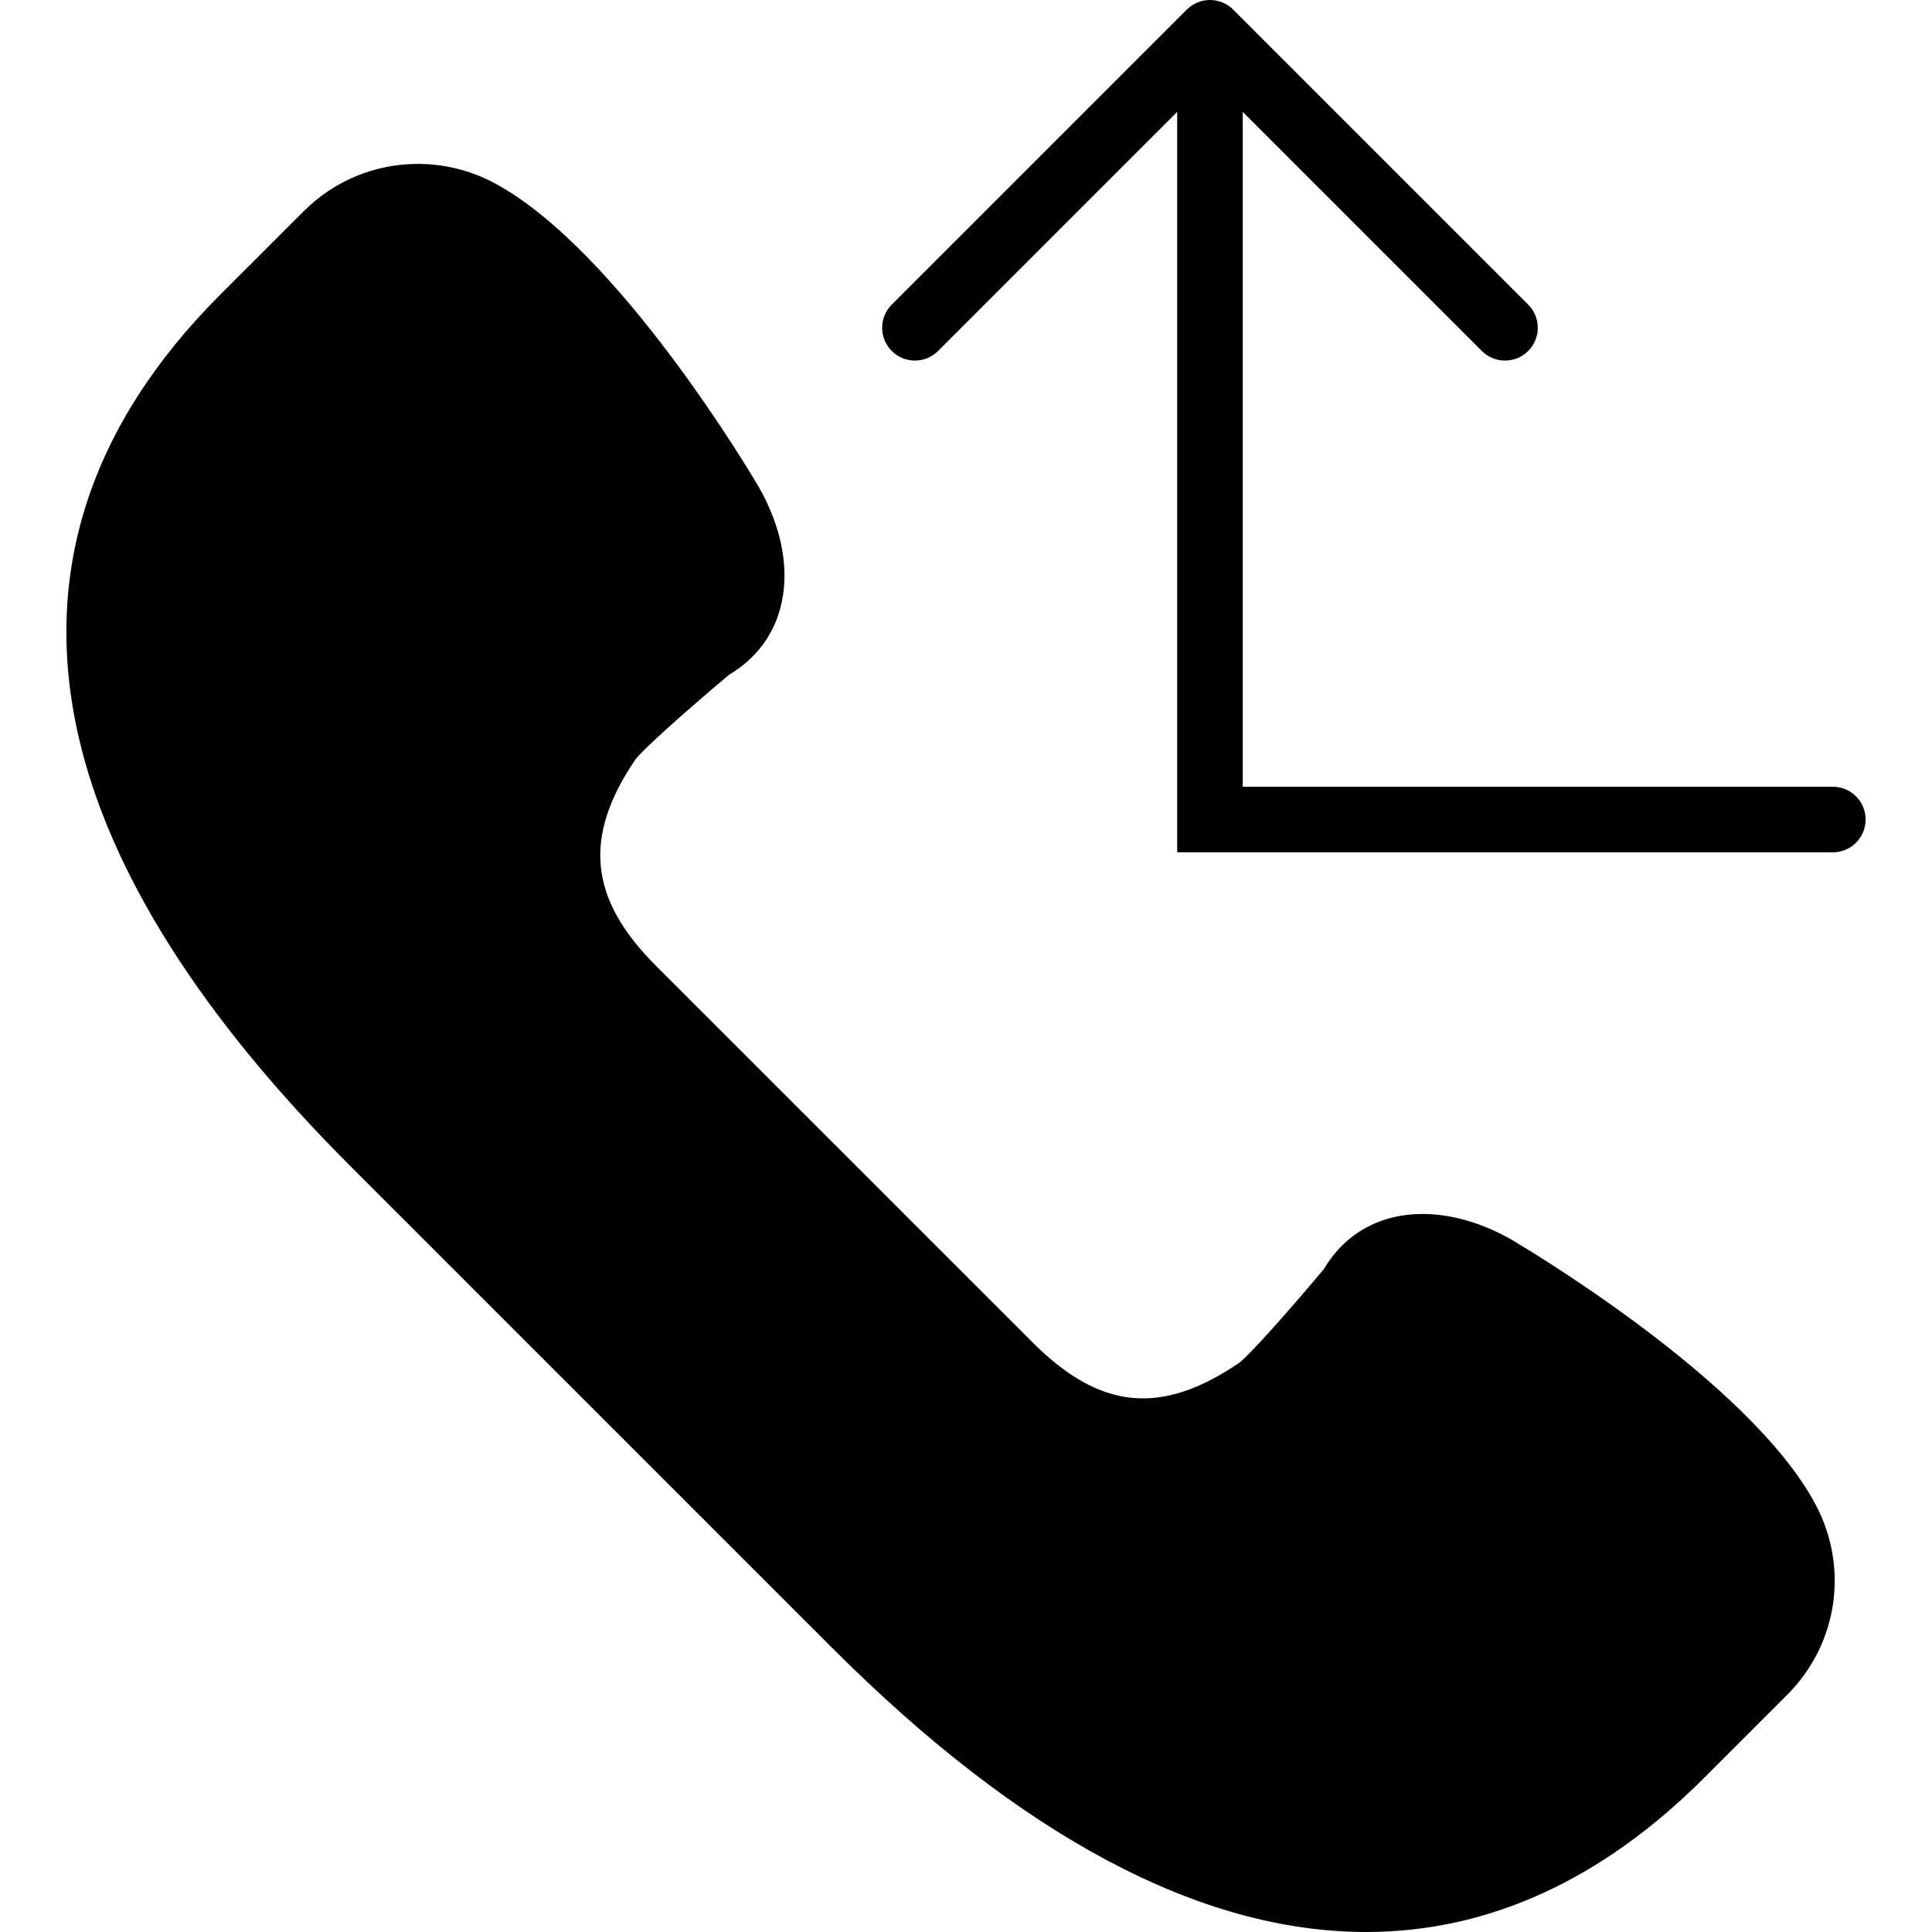 <?xml version="1.0" encoding="iso-8859-1"?>
<!-- Uploaded to: SVG Repo, www.svgrepo.com, Generator: SVG Repo Mixer Tools -->
<!DOCTYPE svg PUBLIC "-//W3C//DTD SVG 1.1//EN" "http://www.w3.org/Graphics/SVG/1.1/DTD/svg11.dtd">
<svg fill="#000000" height="800px" width="800px" version="1.1" id="Capa_1" xmlns="http://www.w3.org/2000/svg" xmlns:xlink="http://www.w3.org/1999/xlink" 
	 viewBox="0 0 58.934 58.934" xml:space="preserve">
<g>
	<path d="M46.101,37.811c-0.896-0.51-1.831-0.78-2.706-0.78c-1.301,0-2.366,0.596-3.011,1.68c-1.02,1.22-2.285,2.646-2.592,2.867
		c-2.376,1.612-4.236,1.429-6.294-0.629L20.011,29.463c-2.045-2.045-2.233-3.928-0.632-6.291c0.224-0.309,1.65-1.575,2.87-2.596
		c0.778-0.463,1.312-1.151,1.546-1.995c0.311-1.123,0.082-2.444-0.652-3.731c-0.173-0.296-4.291-7.27-8.085-9.277
		c-0.708-0.375-1.506-0.573-2.306-0.573c-1.318,0-2.558,0.514-3.49,1.445L6.725,8.981c-4.014,4.013-5.467,8.562-4.321,13.52
		c0.956,4.132,3.742,8.529,8.282,13.068l14.705,14.705c5.746,5.746,11.224,8.66,16.282,8.66c0,0,0,0,0.001,0
		c3.72,0,7.188-1.581,10.305-4.698l2.537-2.537c1.541-1.541,1.891-3.87,0.872-5.796C53.38,42.107,46.407,37.991,46.101,37.811z"/>
	<path d="M55.909,23.999h-18V3.413l7.293,7.293c0.195,0.195,0.451,0.293,0.707,0.293s0.512-0.098,0.707-0.293
		c0.391-0.391,0.391-1.023,0-1.414l-8.999-8.999c-0.092-0.093-0.203-0.166-0.326-0.217c-0.244-0.101-0.52-0.101-0.764,0
		c-0.123,0.051-0.233,0.124-0.326,0.217l-8.999,8.999c-0.391,0.391-0.391,1.023,0,1.414c0.195,0.195,0.451,0.293,0.707,0.293
		s0.512-0.098,0.707-0.293l7.293-7.293v22.586h20c0.552,0,1-0.447,1-1S56.462,23.999,55.909,23.999z"/>
</g>
</svg>